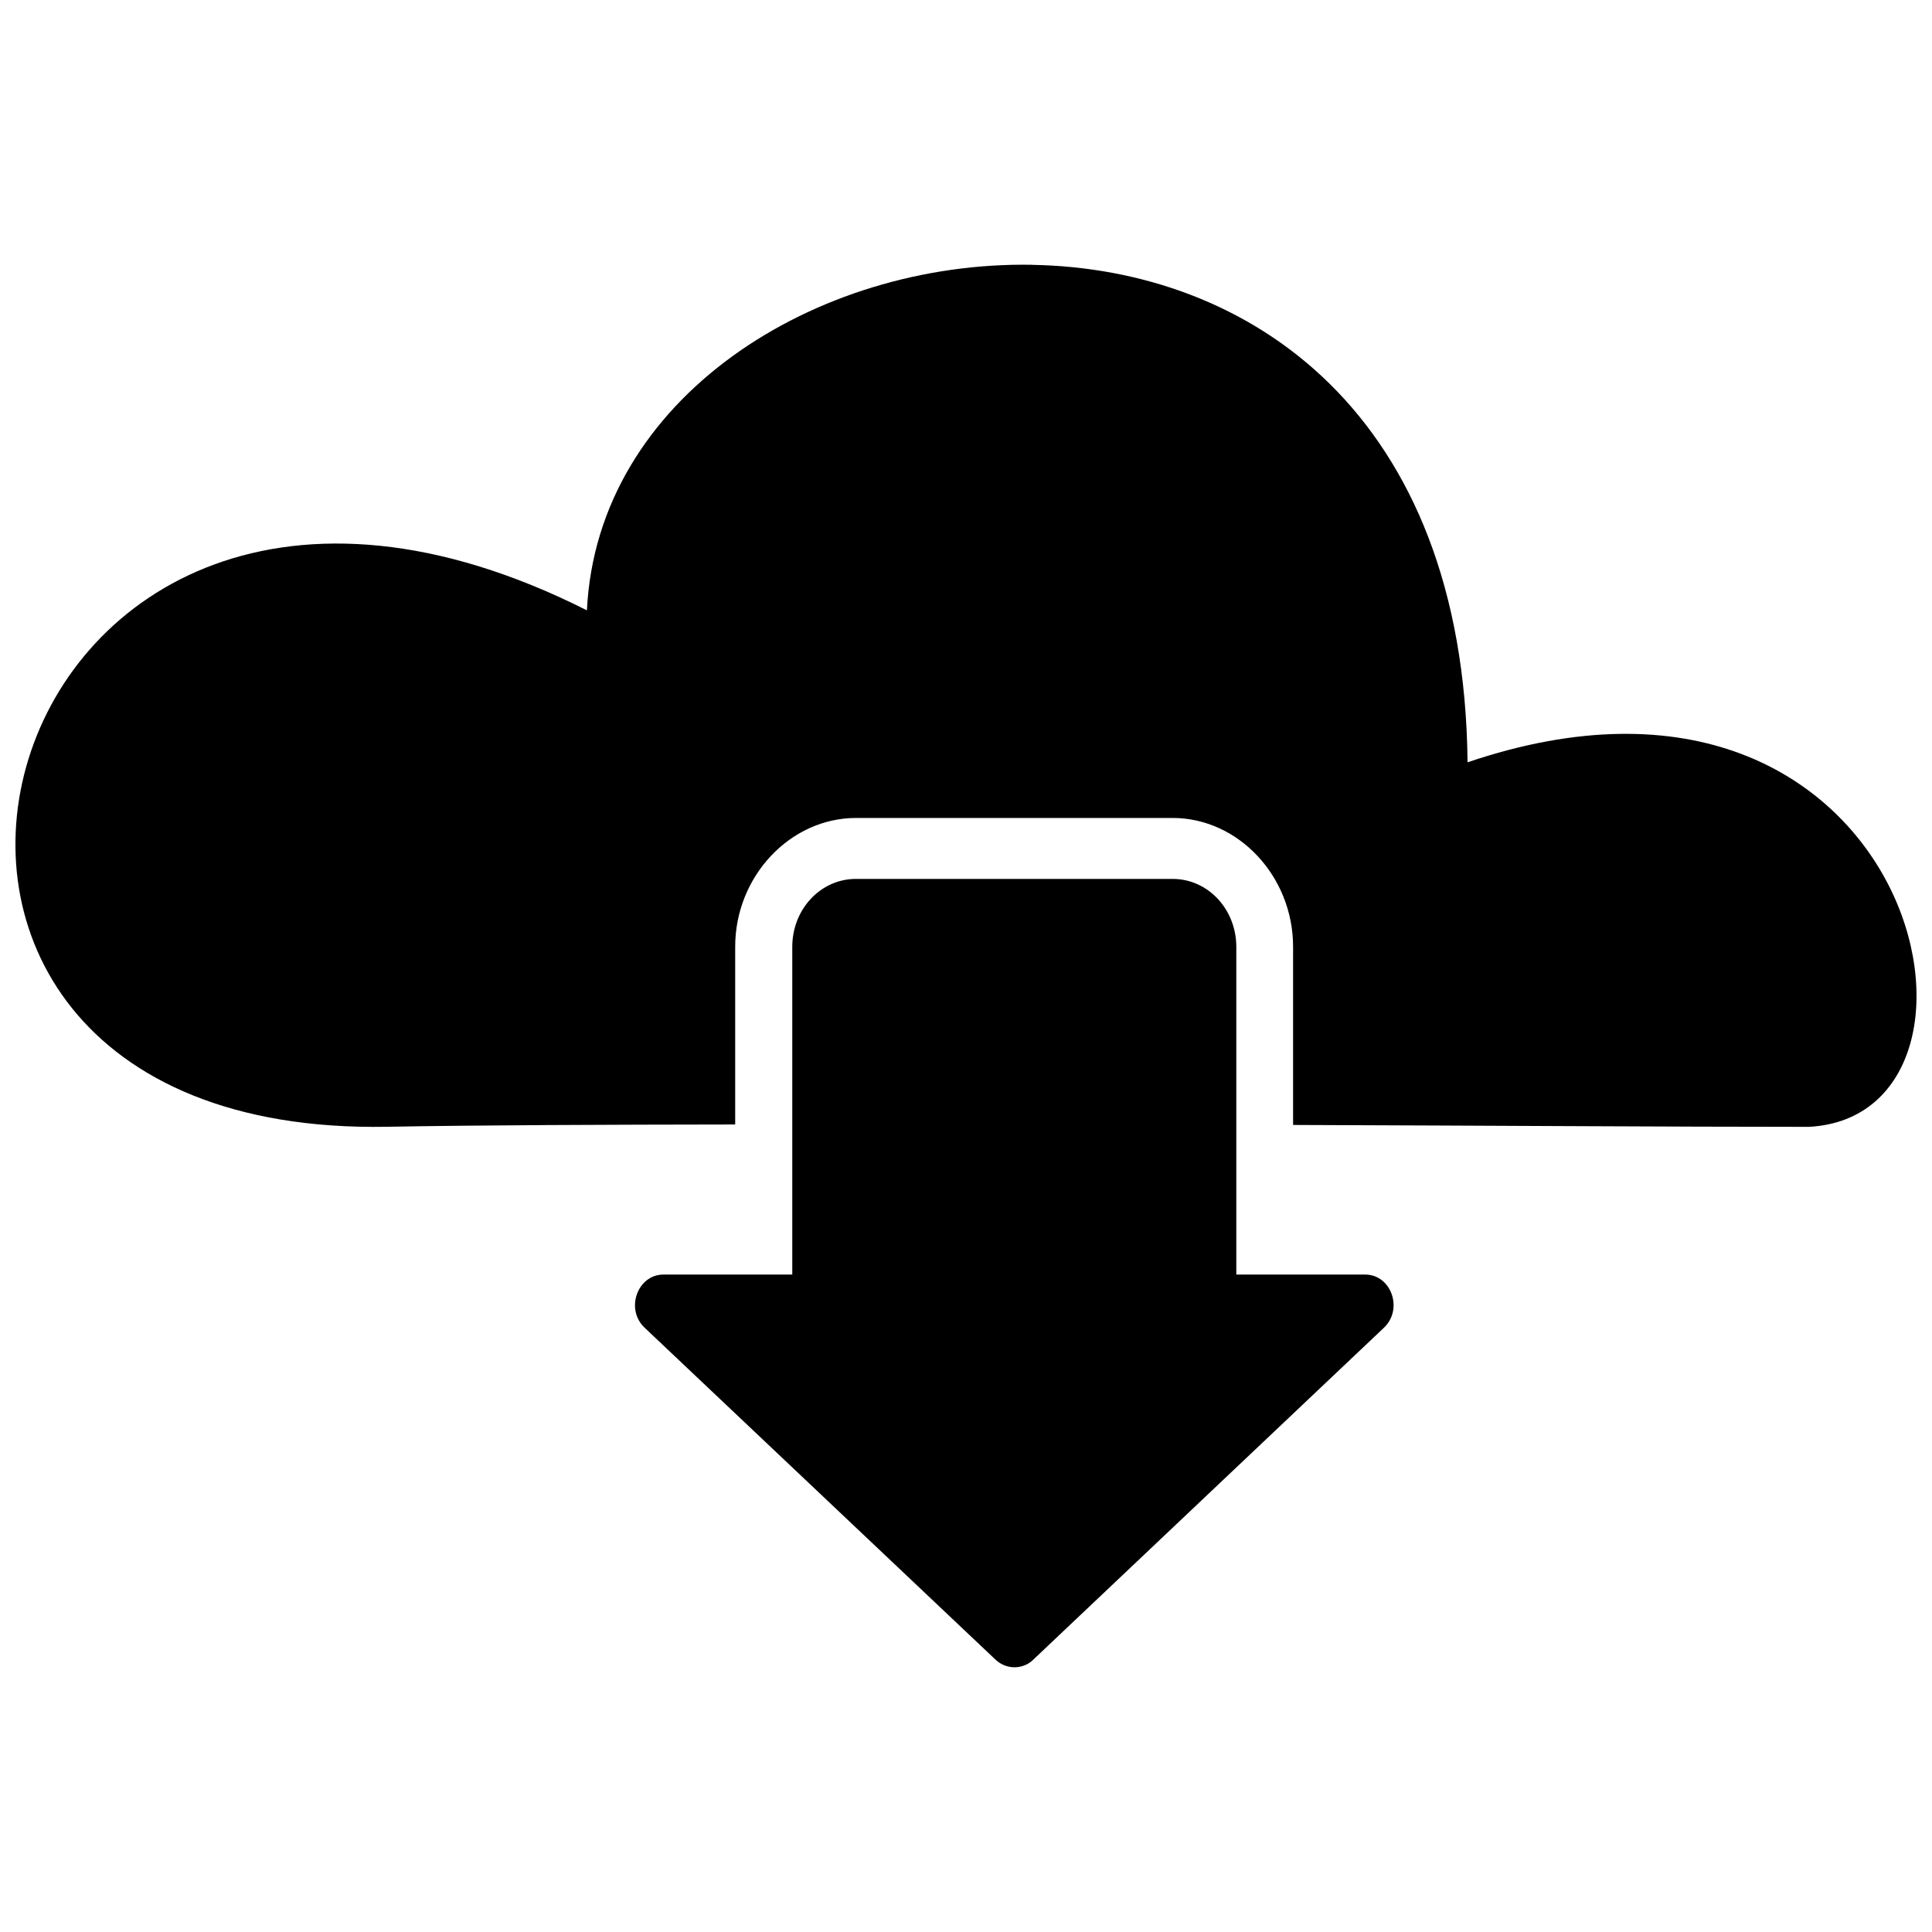 <?xml version="1.0" encoding="UTF-8"?>
<!-- The Best Svg Icon site in the world: iconSvg.co, Visit us! https://iconsvg.co -->
<svg width="800px" height="800px" version="1.1" viewBox="144 144 512 512" xmlns="http://www.w3.org/2000/svg">
 <defs>
  <clipPath id="a">
   <path d="m148.09 214h503.81v372h-503.81z"/>
  </clipPath>
 </defs>
 <g clip-path="url(#a)">
  <path d="m417.57 214.17c-57.43-1.004-115.31 35.223-118.03 91.578-159.68-80.512-217.29 139.86-52.953 136.86 24.613-0.449 57.777-0.559 92.246-0.609v-47.109c-0.008-18.645 14.578-34.121 32.023-34.121h83.887c17.457-0.008 31.934 15.488 31.938 34.121v47.234c50.043 0.168 101.39 0.504 136.66 0.504 57.652-2.957 28.262-136.87-90.422-96.609-0.941-92.586-57.922-130.83-115.35-131.83zm-46.742 162.75c-9.352 0-16.871 8.027-16.867 18.02v86.828l-34.086 0.004c-6.961-0.031-10.266 9.227-5.004 14.121l92.953 87.93c1.48 1.395 3.434 2.121 5.414 2.016 1.691-0.113 3.363-0.762 4.594-2.016l92.895-87.93c5.231-4.902 2.008-14.121-4.945-14.121h-34.145v-86.828c-0.004-9.992-7.516-18.023-16.867-18.02z"/>
 </g>
</svg>